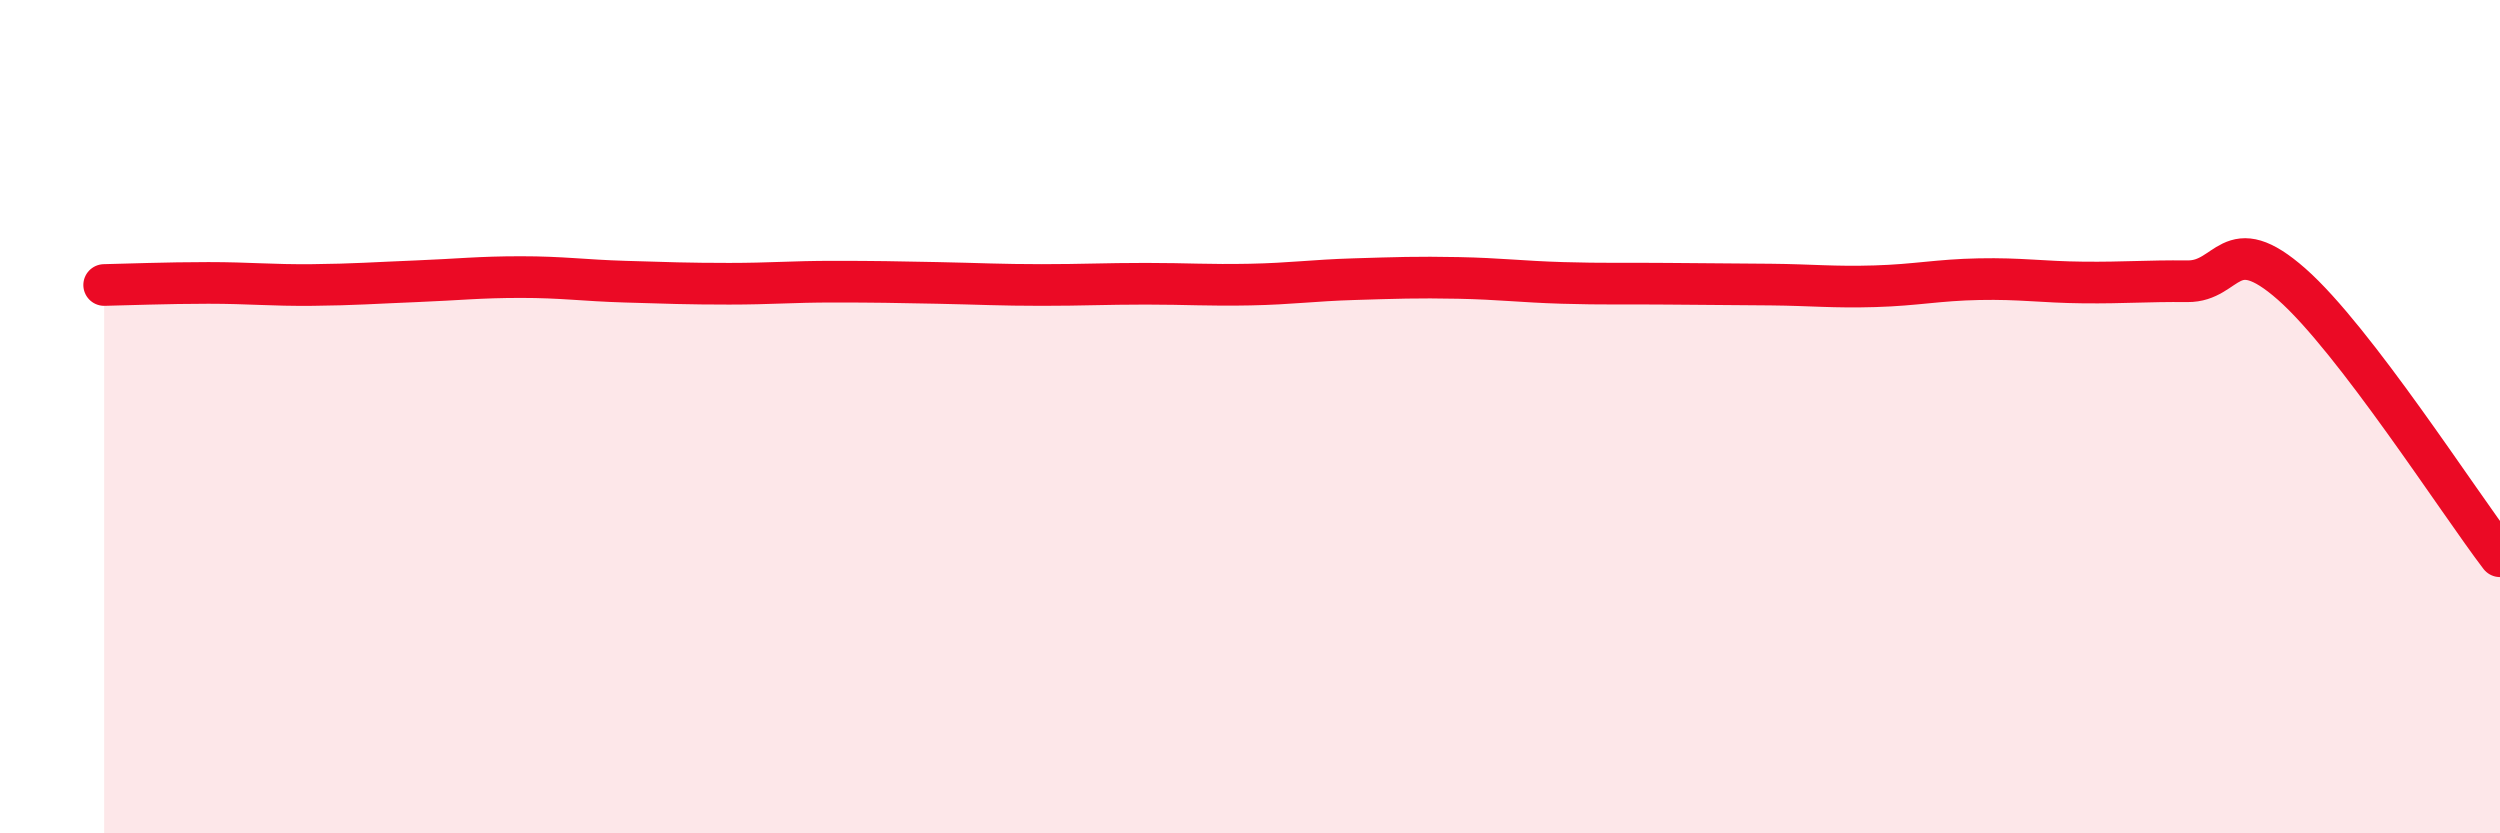 
    <svg width="60" height="20" viewBox="0 0 60 20" xmlns="http://www.w3.org/2000/svg">
      <path
        d="M 2.5,6.84 C 3,6.83 4,6.79 5,6.79 C 6,6.79 6.5,6.85 7.5,6.84 C 8.5,6.83 9,6.79 10,6.75 C 11,6.71 11.5,6.65 12.5,6.65 C 13.5,6.65 14,6.73 15,6.76 C 16,6.79 16.5,6.81 17.5,6.81 C 18.5,6.81 19,6.76 20,6.76 C 21,6.76 21.5,6.77 22.5,6.79 C 23.5,6.81 24,6.84 25,6.84 C 26,6.84 26.5,6.81 27.5,6.81 C 28.5,6.81 29,6.85 30,6.83 C 31,6.81 31.5,6.73 32.5,6.7 C 33.5,6.67 34,6.65 35,6.67 C 36,6.69 36.5,6.76 37.5,6.79 C 38.5,6.82 39,6.8 40,6.81 C 41,6.82 41.5,6.82 42.5,6.83 C 43.5,6.84 44,6.9 45,6.87 C 46,6.84 46.5,6.72 47.5,6.7 C 48.5,6.68 49,6.77 50,6.78 C 51,6.79 51.5,6.74 52.5,6.75 C 53.5,6.76 53.5,5.5 55,6.82 C 56.5,8.14 59,12.04 60,13.35L60 20L2.5 20Z"
        fill="#EB0A25"
        opacity="0.1"
        stroke-linecap="round"
        stroke-linejoin="round"
      />
      <path
        d="M 2.5,6.84 C 3,6.83 4,6.79 5,6.79 C 6,6.79 6.5,6.85 7.5,6.84 C 8.5,6.83 9,6.79 10,6.75 C 11,6.71 11.5,6.65 12.5,6.65 C 13.5,6.65 14,6.73 15,6.76 C 16,6.79 16.5,6.81 17.5,6.81 C 18.5,6.81 19,6.76 20,6.76 C 21,6.76 21.5,6.77 22.5,6.79 C 23.5,6.81 24,6.84 25,6.84 C 26,6.84 26.5,6.81 27.5,6.81 C 28.5,6.81 29,6.85 30,6.83 C 31,6.81 31.5,6.73 32.5,6.7 C 33.5,6.67 34,6.65 35,6.67 C 36,6.69 36.5,6.76 37.5,6.79 C 38.5,6.82 39,6.8 40,6.81 C 41,6.82 41.5,6.82 42.5,6.83 C 43.5,6.84 44,6.9 45,6.87 C 46,6.84 46.5,6.72 47.5,6.7 C 48.5,6.68 49,6.77 50,6.78 C 51,6.79 51.5,6.74 52.5,6.75 C 53.5,6.76 53.5,5.5 55,6.82 C 56.5,8.14 59,12.04 60,13.35"
        stroke="#EB0A25"
        stroke-width="1"
        fill="none"
        stroke-linecap="round"
        stroke-linejoin="round"
      />
    </svg>
  